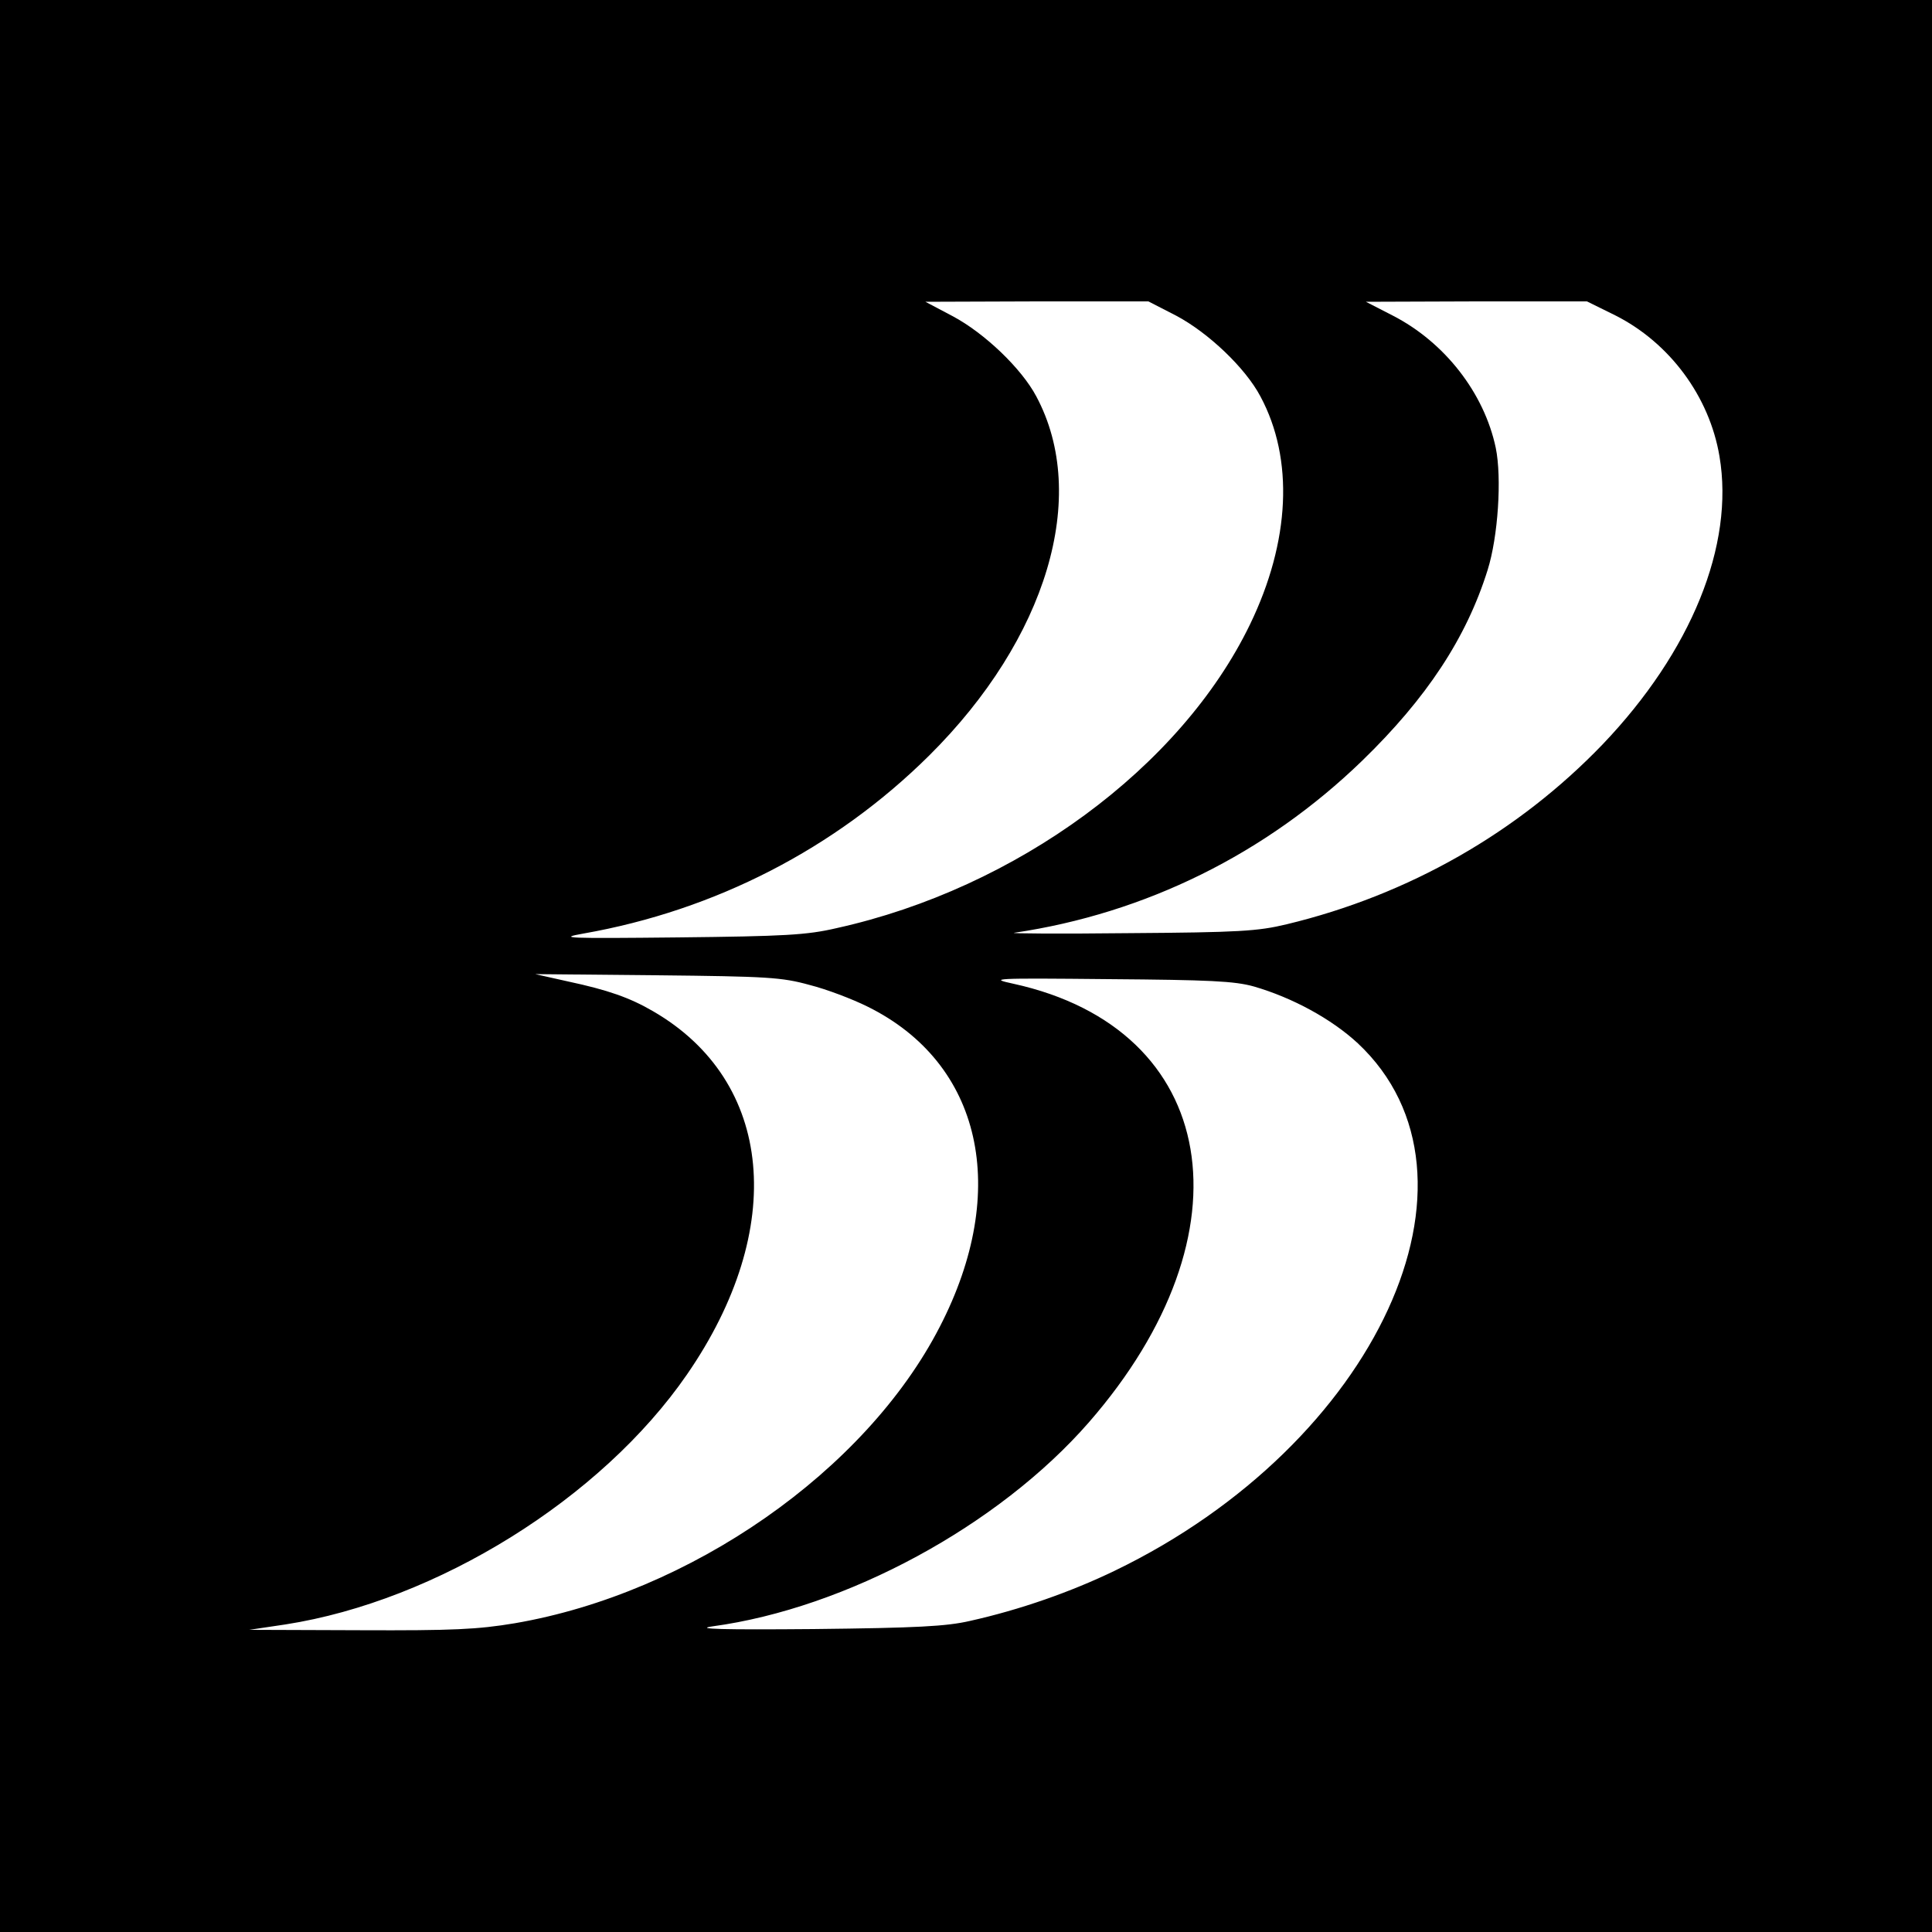 <?xml version="1.0" standalone="no"?>
<!DOCTYPE svg PUBLIC "-//W3C//DTD SVG 20010904//EN"
 "http://www.w3.org/TR/2001/REC-SVG-20010904/DTD/svg10.dtd">
<svg version="1.0" xmlns="http://www.w3.org/2000/svg"
 width="500pt" height="500pt" viewBox="0 0 500 500"
 preserveAspectRatio="xMidYMid meet">
<g transform="translate(0,500) scale(0.1,-0.1)"
fill="#000000" stroke="none">
<path d="M0 2500 l0 -2500 2500 0 2500 0 0 2500 0 2500 -2500 0 -2500 0 0
-2500z m3044 1683 c83 -44 179 -135 218 -209 87 -162 77 -375 -27 -590 -179
-370 -604 -683 -1070 -786 -77 -18 -135 -21 -410 -24 -290 -3 -313 -2 -245 10
341 60 652 220 895 461 304 302 415 671 277 929 -38 72 -134 164 -217 208
l-70 37 289 1 288 0 72 -37z m1136 1 c141 -71 244 -210 270 -365 39 -230 -73
-505 -302 -745 -219 -228 -502 -390 -818 -466 -75 -18 -123 -21 -410 -23 -179
-2 -311 -1 -295 1 339 50 651 204 900 445 167 162 270 318 325 494 27 86 37
238 21 316 -30 142 -132 273 -266 342 l-70 36 286 1 286 0 73 -36z m-2085
-1733 c44 -11 112 -37 150 -56 296 -146 370 -475 187 -829 -192 -373 -645
-689 -1100 -767 -96 -16 -159 -19 -400 -18 l-287 1 94 14 c391 61 817 325
1039 647 260 377 225 759 -88 940 -60 35 -117 55 -220 77 l-85 19 315 -3 c285
-3 323 -5 395 -25z m1150 -4 c100 -29 201 -84 269 -147 368 -345 50 -1037
-629 -1365 -114 -55 -245 -101 -375 -130 -61 -14 -136 -18 -405 -21 -235 -2
-310 0 -261 7 346 47 740 260 974 528 428 491 338 1018 -195 1135 -65 14 -54
15 247 12 261 -2 325 -5 375 -19z"/>
</g>
</svg>
